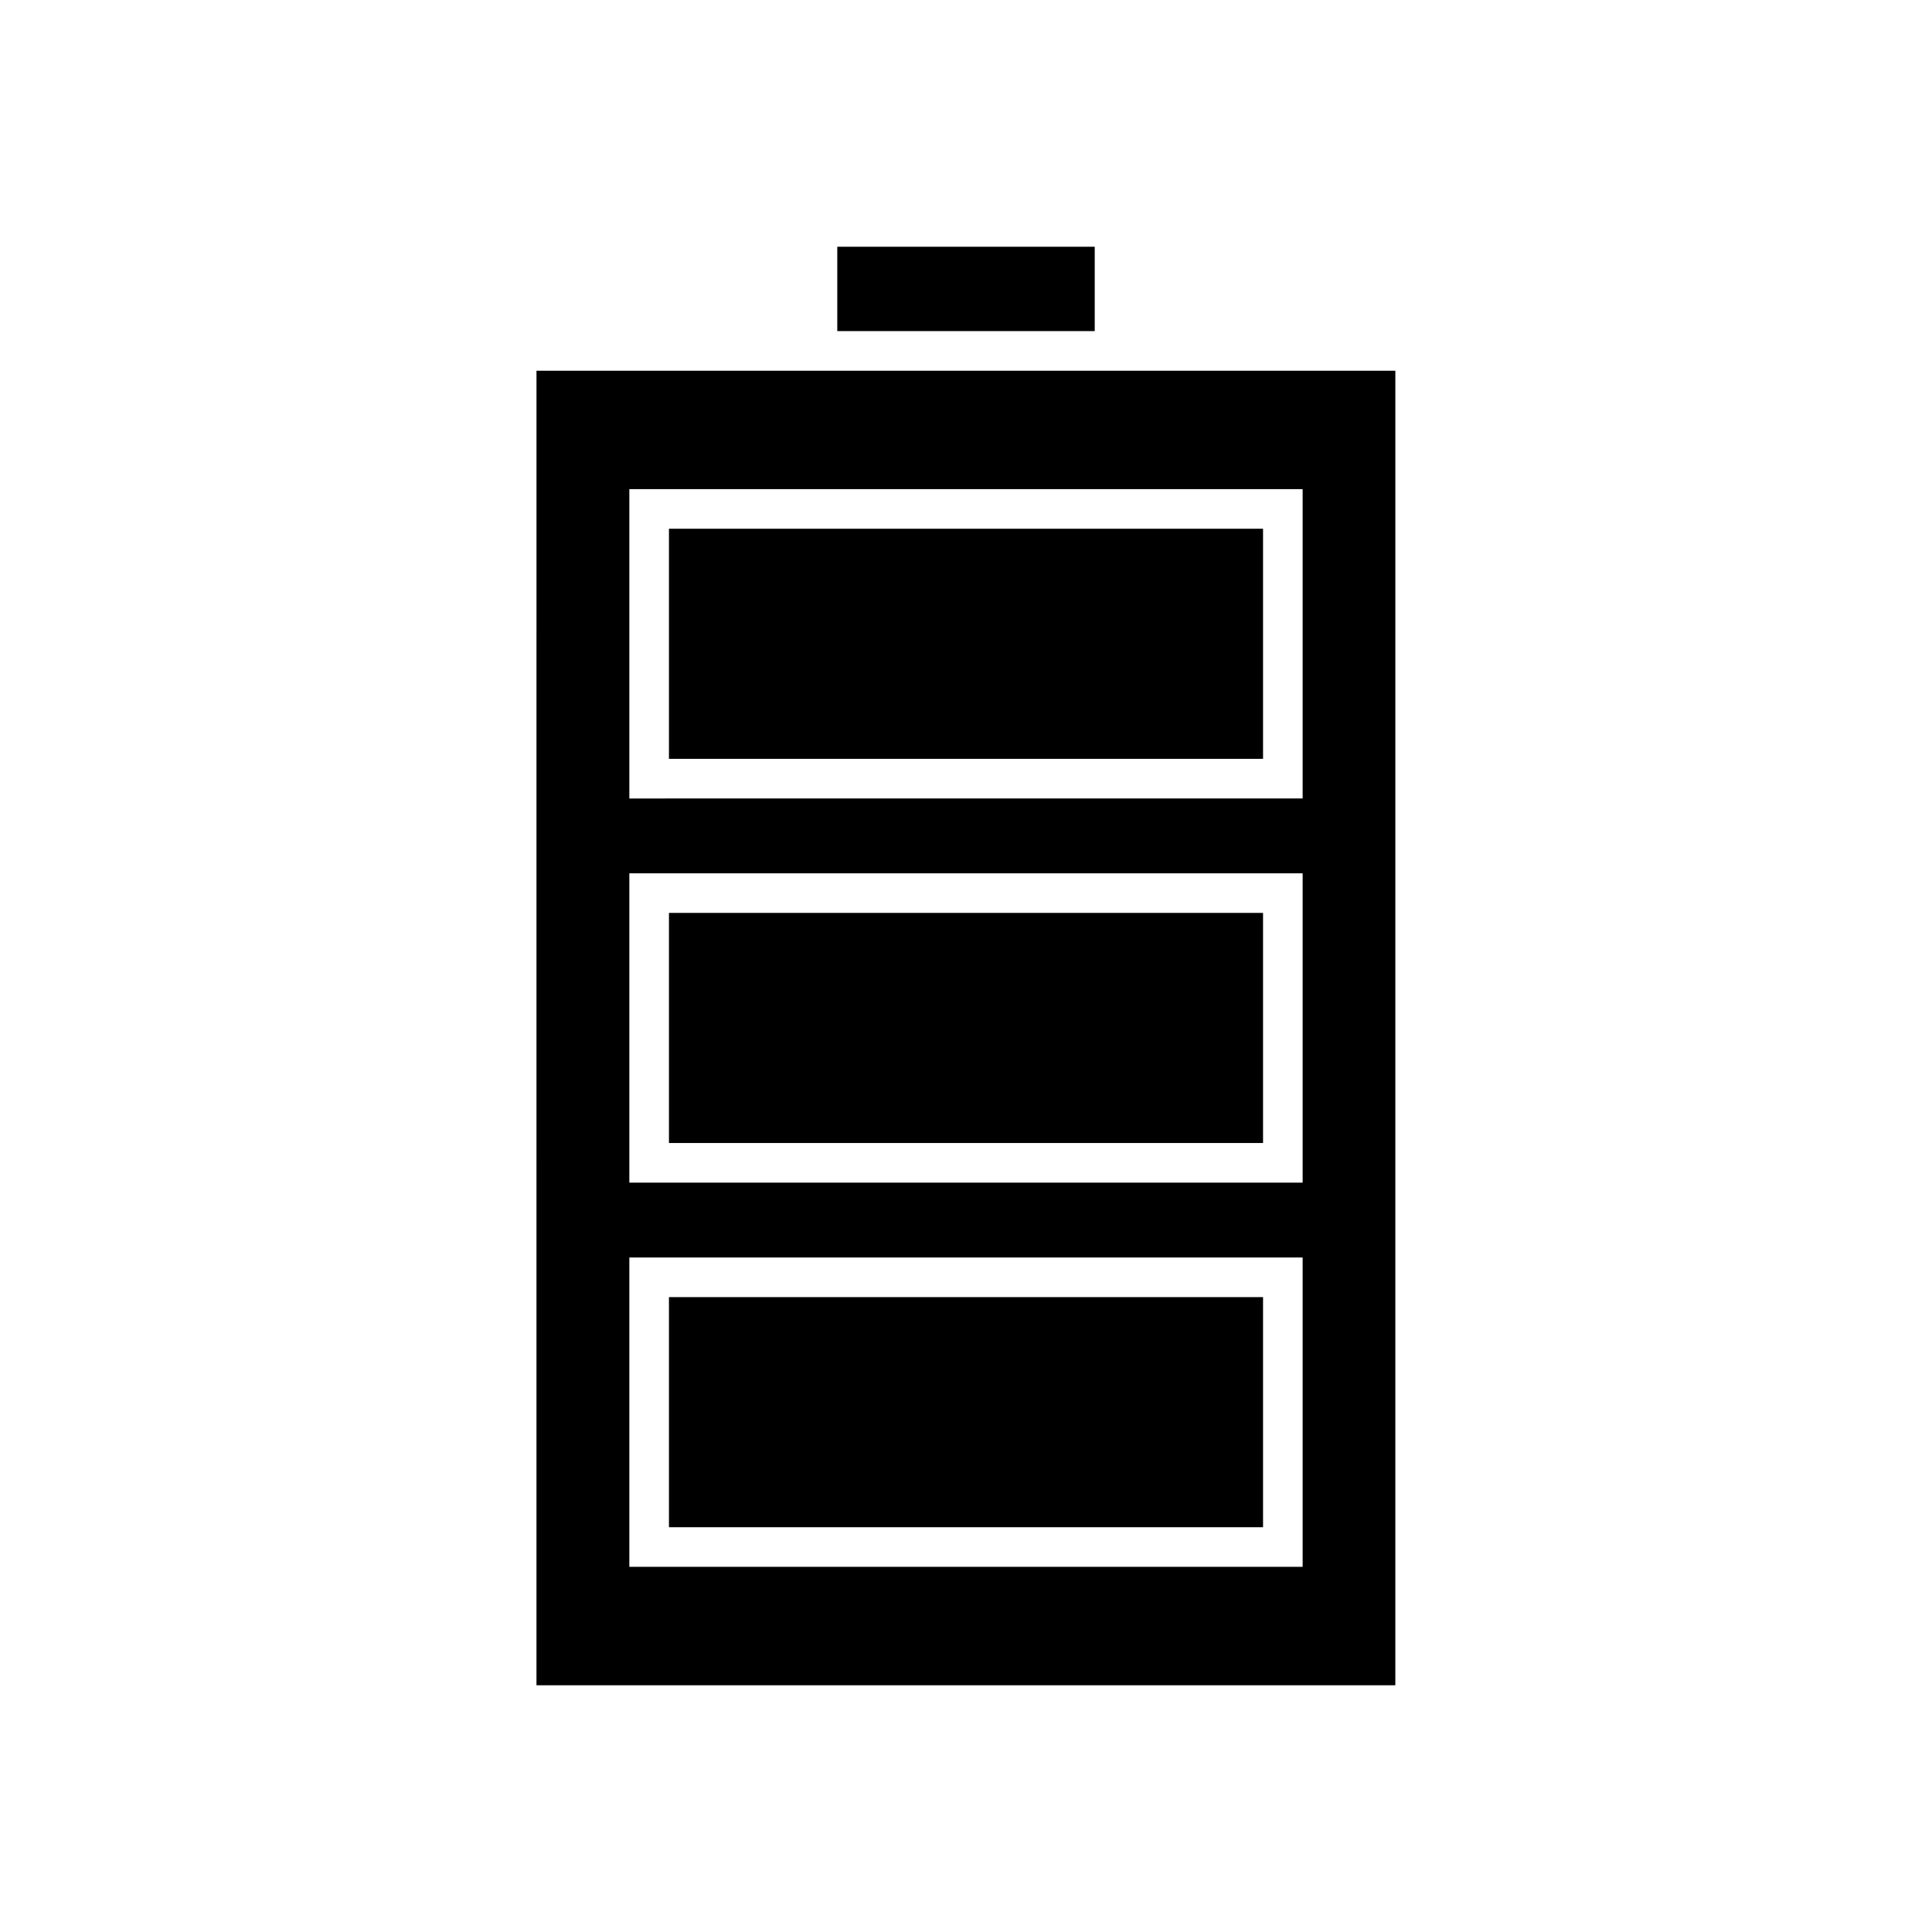 <?xml version="1.0" encoding="UTF-8"?>
<!-- Uploaded to: ICON Repo, www.svgrepo.com, Generator: ICON Repo Mixer Tools -->
<svg fill="#000000" width="800px" height="800px" version="1.1" viewBox="144 144 512 512" xmlns="http://www.w3.org/2000/svg">
 <g>
  <path d="m321.28 487.75h157.44v60.98h-157.44z"/>
  <path d="m286.17 590.61h227.61l0.004-348.36h-227.61zm24.613-316.98h178.43v81.973l-178.43 0.004zm0 101.81h178.43v81.973h-178.43zm0 101.81h178.43v81.973h-178.43z"/>
  <path d="m321.28 385.93h157.44v60.98h-157.44z"/>
  <path d="m321.28 284.12h157.44v60.98h-157.44z"/>
  <path d="m365.89 209.39h68.223v22.355h-68.223z"/>
 </g>
</svg>